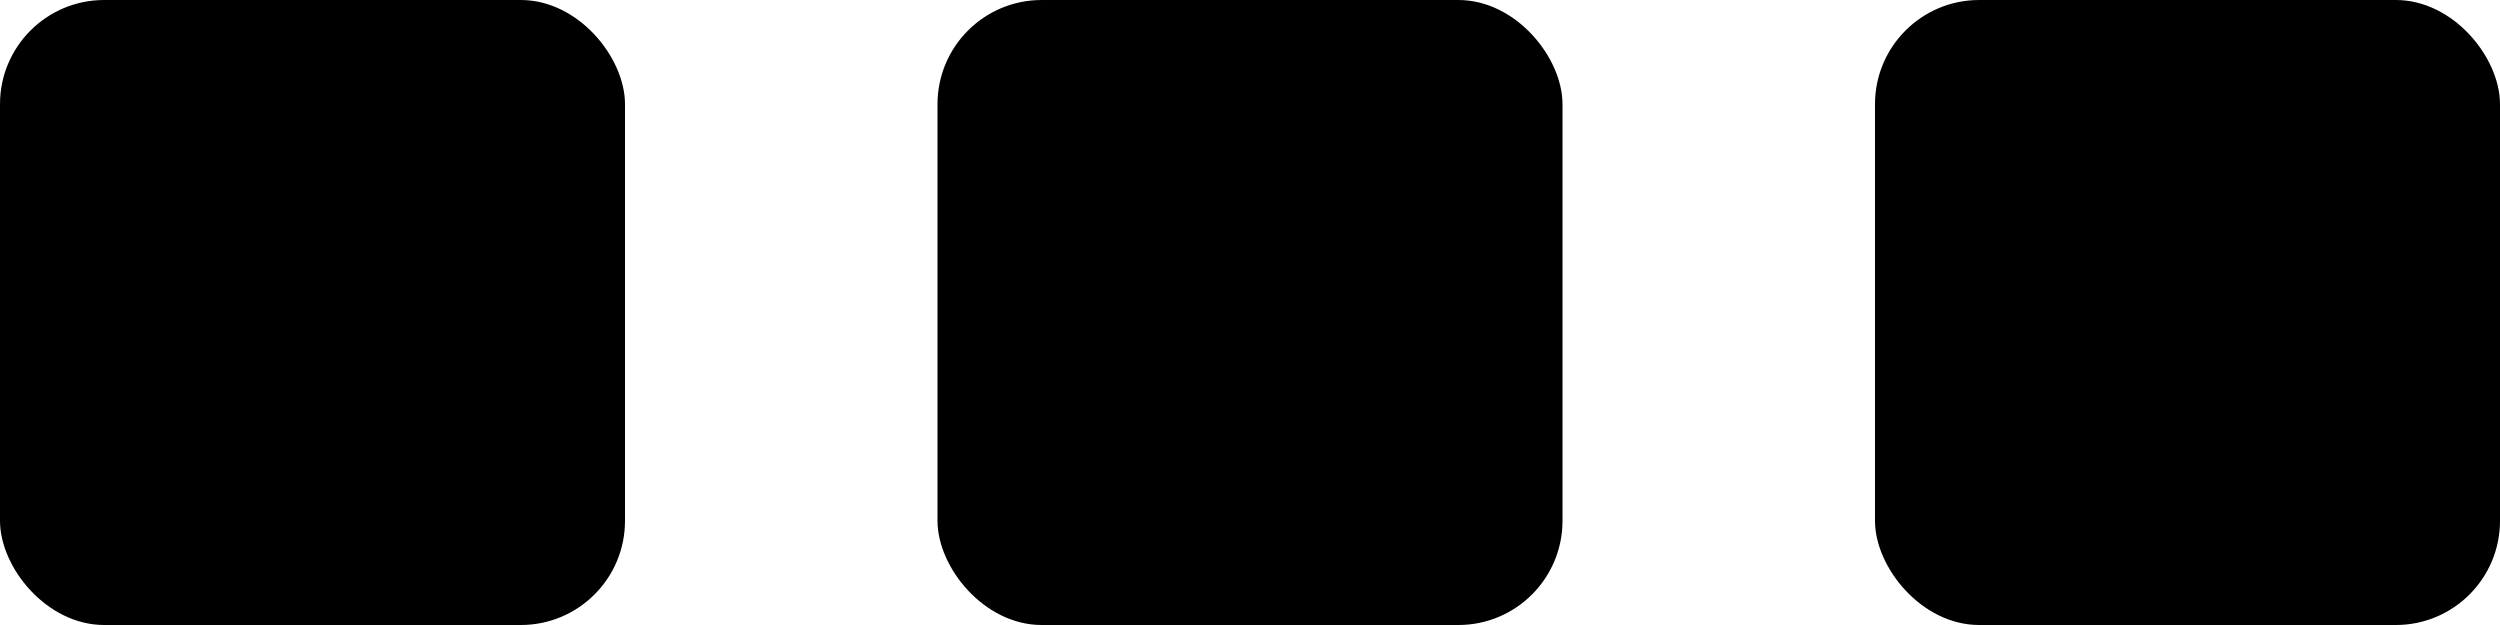 <svg width="24" height="6" viewBox="0 0 24 6" fill="none" xmlns="http://www.w3.org/2000/svg">
<rect width="6" height="6" rx="1" fill="currentColor"/>
<rect x="9" width="6" height="6" rx="1" fill="currentColor"/>
<rect x="18" width="6" height="6" rx="1" fill="currentColor"/>
</svg>
